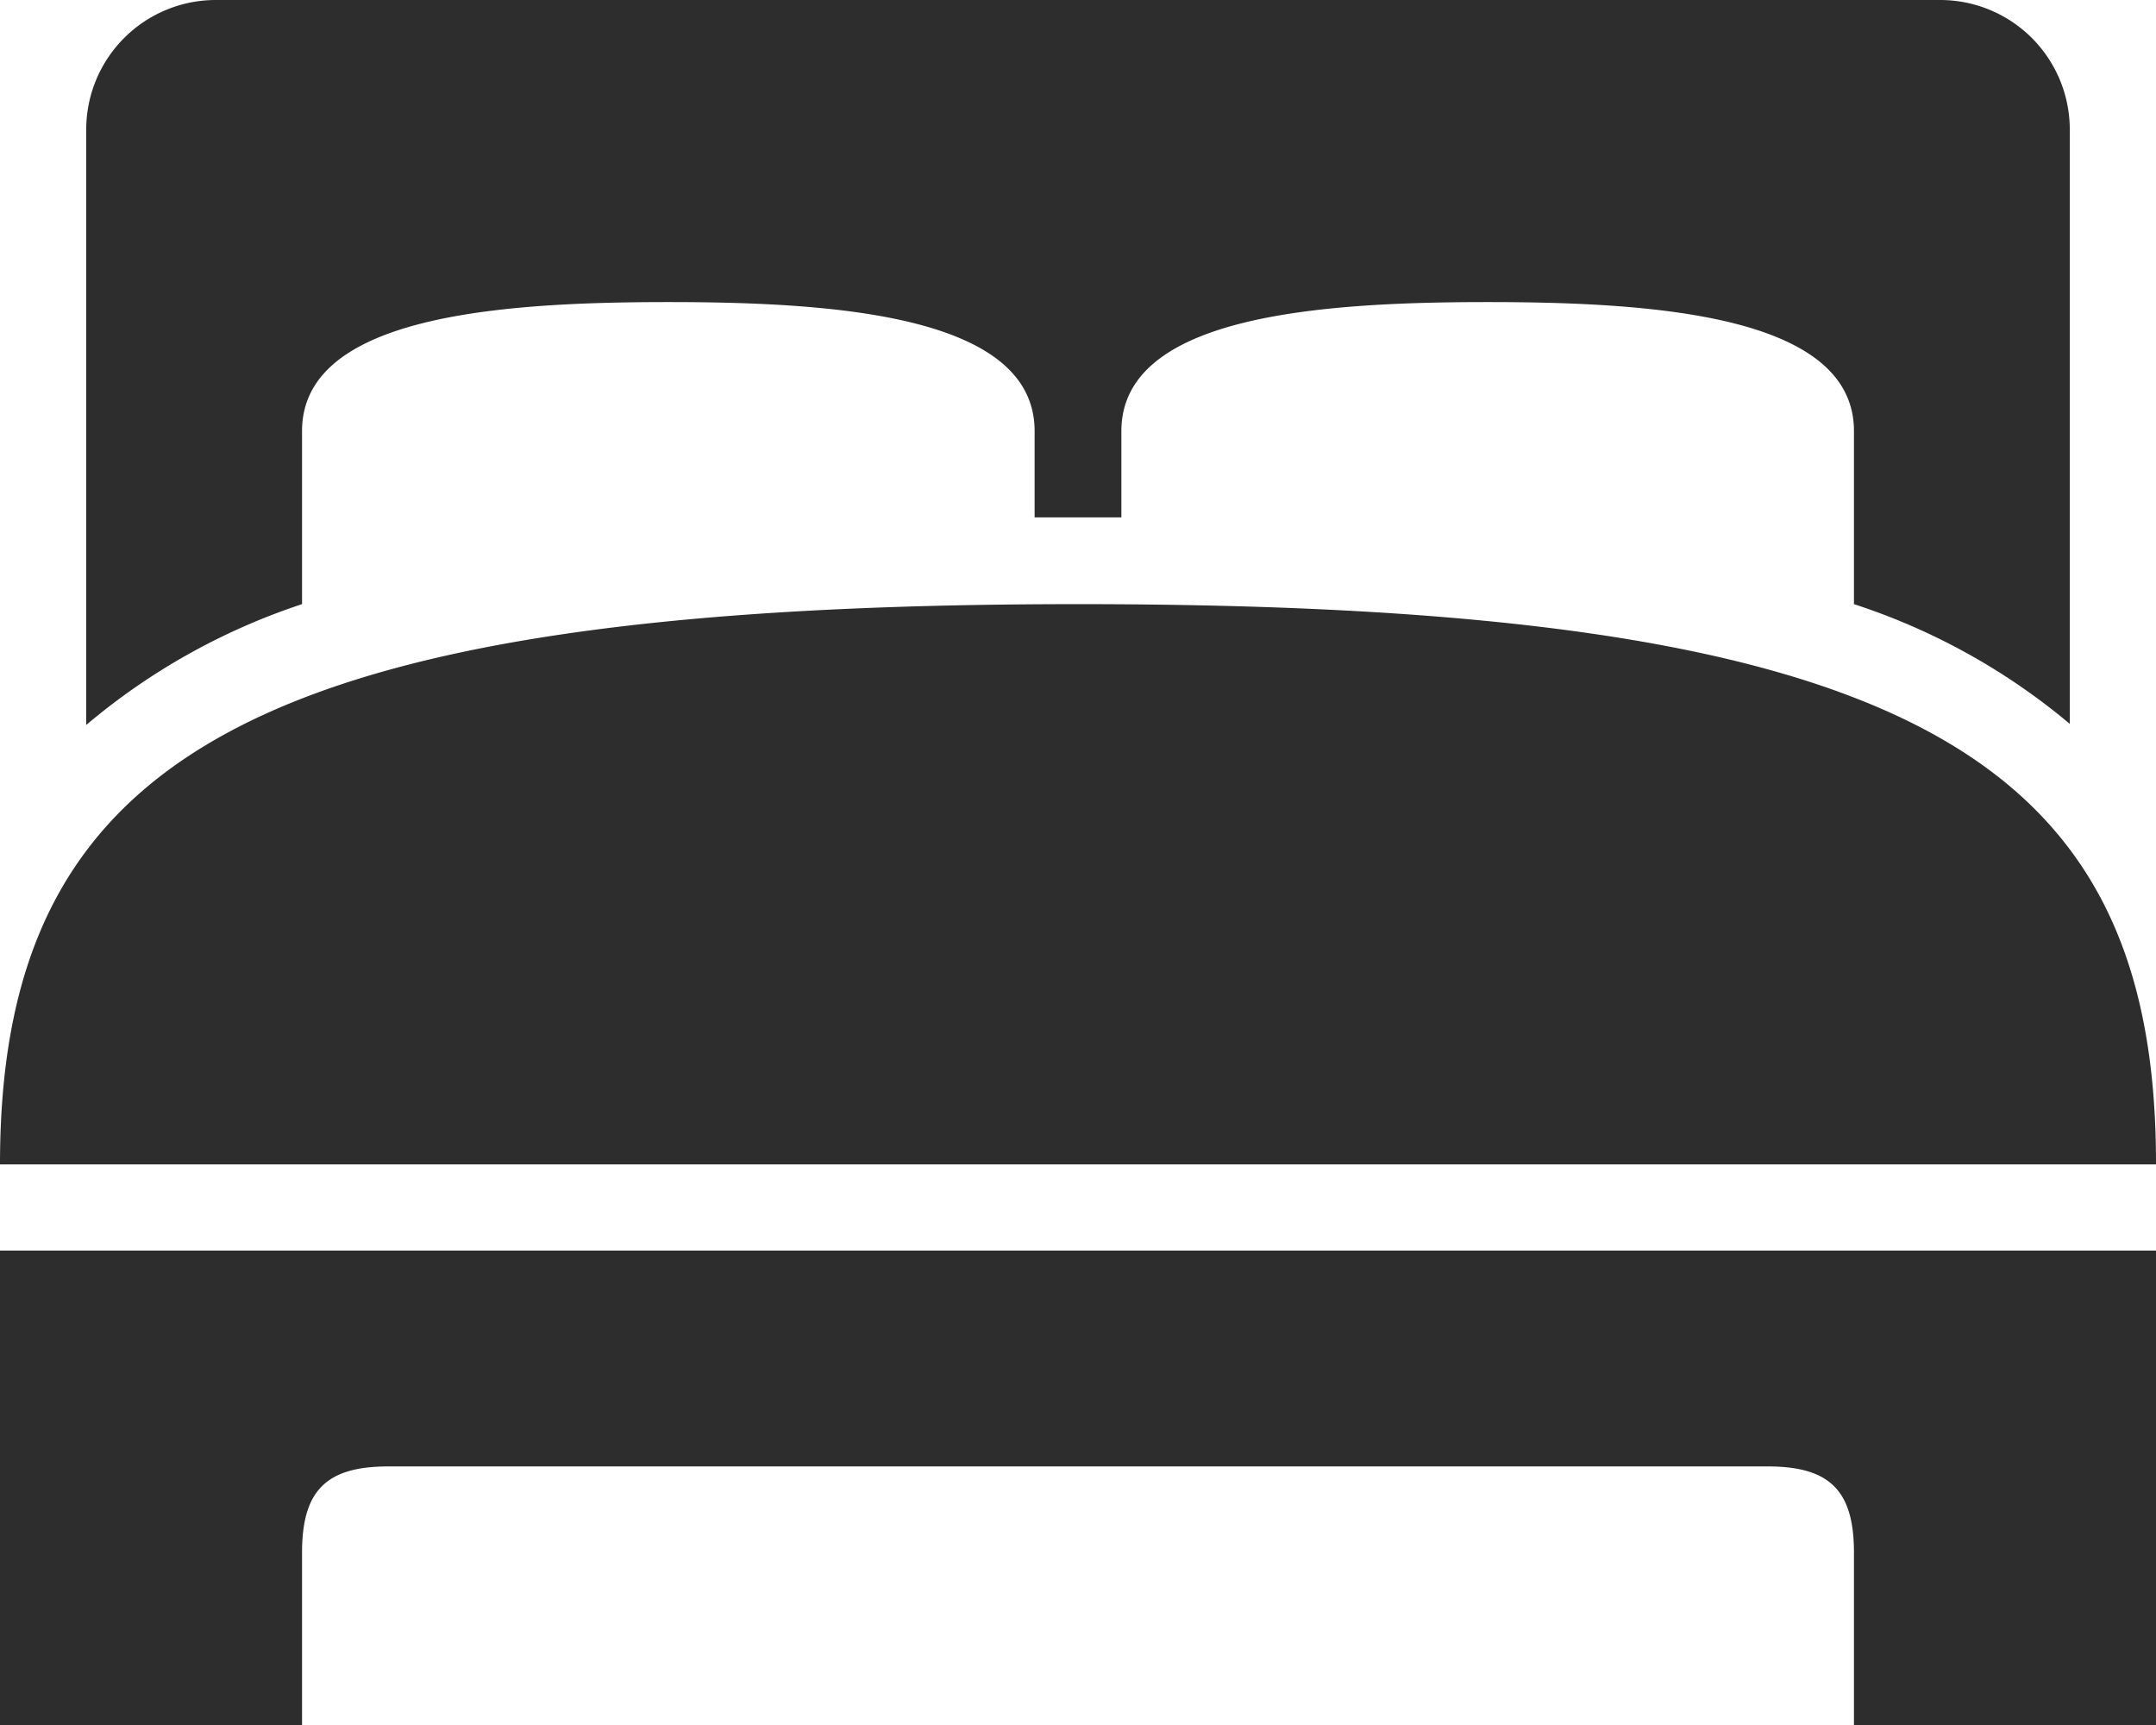 <svg xmlns="http://www.w3.org/2000/svg" viewBox="0 0 39.26 31.41"><g id="Layer_2" data-name="Layer 2"><g id="Layer_1-2" data-name="Layer 1"><path d="M3.93,0A2.36,2.36,0,0,0,1.57,2.36V13.2A11.83,11.83,0,0,1,5.5,11V7.85c0-2.09,3.56-2.35,6.67-2.35s6.67.26,6.67,2.35V9.42h1.58V7.85c0-2.09,3.56-2.35,6.67-2.35s6.67.26,6.67,2.35V11a11.78,11.78,0,0,1,3.93,2.18V2.36A2.36,2.36,0,0,0,35.33,0Zm15.7,11C4.64,11,0,13.77,0,21.2H39.26C39.27,13.72,34.62,11,19.63,11ZM0,22.77v8.64H5.5V28.27c0-1.13.44-1.57,1.57-1.57H32.19c1.13,0,1.57.44,1.57,1.57v3.14h5.5V22.77Z" style="fill:#2d2d2d"/></g></g></svg>